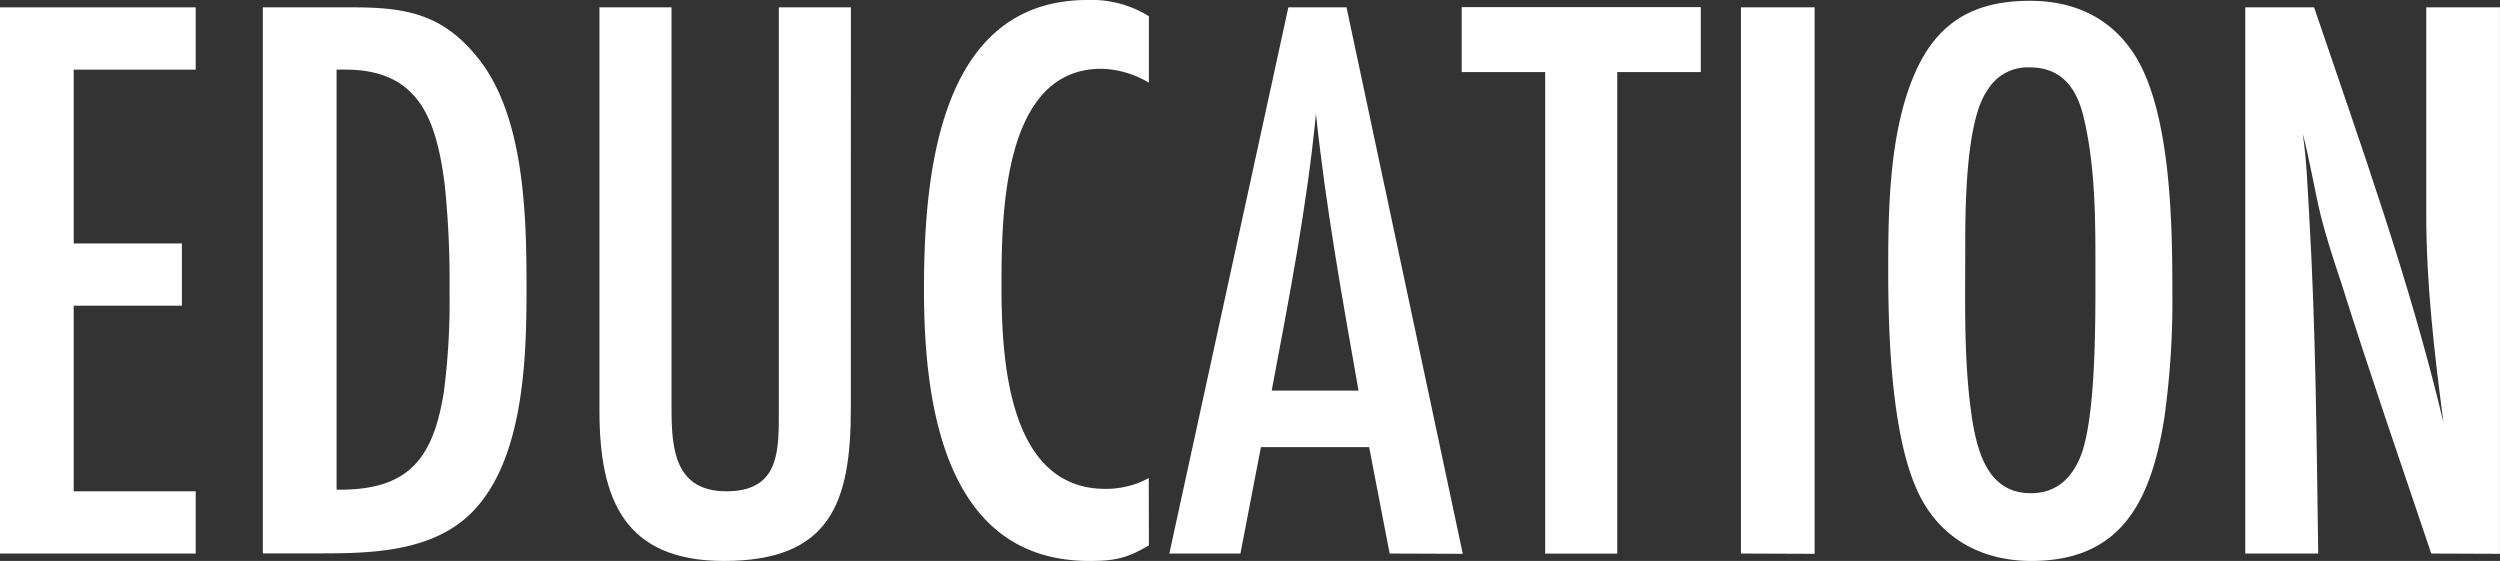 <svg xmlns="http://www.w3.org/2000/svg" viewBox="0 0 462.08 103.68"><rect x="0" y="0" width="462.08" height="103.68" fill="#333333" stroke="none"/><defs><style>.cls-1{fill:#fff;}</style></defs><g id="レイヤー_2" data-name="レイヤー 2"><g id="レイヤー_1-2" data-name="レイヤー 1"><path class="cls-1" d="M0,102.31V1.36H36.17V12.87H13.62V45h20v11.5h-20V90.81H36.17v11.5Z"/><path class="cls-1" d="M65.39,1.36c9.83,0,16.49,1.36,22.85,9.23C97,21.34,97.32,40,97.32,53.28c0,12.71-.45,31.17-9.69,41-7.11,7.57-18.31,8-28,8H48.58V1.36ZM62.81,90.51c12.87,0,17.26-5.9,19.22-18a129.84,129.84,0,0,0,1.06-18.77,172.81,172.81,0,0,0-.9-19.68C80.67,22.4,77.64,12.87,63.87,12.87H62.21V90.51Z"/><path class="cls-1" d="M157.26,75.52c0,17.41-3.79,28.16-23.46,28.16-18.47,0-23-11.51-23-27.7V1.36h13.32V75.52c0,7.42.61,15.29,10.14,15.29,10,0,9.69-7.72,9.69-15.29V1.36h13.32Z"/><path class="cls-1" d="M212.35,100.8c-4.09,2.42-6.36,2.88-11,2.88-26.94,0-30.57-29.37-30.57-50.1S173.3,0,201,0a20,20,0,0,1,11.35,3V15.29a17.88,17.88,0,0,0-8.78-2.58c-18.31,0-18.46,27.25-18.46,40.11,0,13.17,1.06,37.54,19.22,37.54a16.56,16.56,0,0,0,8-2Z"/><path class="cls-1" d="M256.85,102.31l-3.79-19.67h-20l-3.79,19.67H216.13l22-100.95h10.75l21.49,101ZM251.1,72.2c-3-17-6.06-34.06-7.87-51.16-1.67,17.25-5,34.2-8.18,51.16Z"/><path class="cls-1" d="M298.92,13.32v89H285.6v-89H270.17v-12h44.19v12Z"/><path class="cls-1" d="M321.78,102.31V1.36H335.4v101Z"/><path class="cls-1" d="M400,77.49c-2.42,14.84-7.72,26.19-24.52,26.19-8.63,0-16.05-3.64-20.28-11.35C349.48,81.88,349,61.45,349,49.49c0-11.8.3-26.33,5.45-37.08,4.24-8.78,11-12.26,20.74-12.26,8.47,0,15.43,3.33,19.82,10.75,6.21,10.74,6.51,30.42,6.51,42.83A155.47,155.47,0,0,1,400,77.49ZM385.2,22c-1.22-5.45-3.94-9.54-10-9.54a8.62,8.62,0,0,0-7.87,4.24c-4.09,5.75-4.09,22.25-4.09,29.36,0,10.6-.3,21.49,1.36,31.94,1.06,6.2,3.18,13.16,10.75,13.16,4.84,0,7.72-2.87,9.38-7.26,2.72-7.72,2.57-25.13,2.57-33.9C387.31,40.71,387.31,31,385.2,22Z"/><path class="cls-1" d="M449.37,102.31C443.77,85.67,438,69,432.72,52.22c-1.36-4.09-2.72-8.18-3.78-12.41-1.21-5-2-10.14-3.33-15.14.75,5,.9,10.14,1.21,15.29,1.21,20.73,1.36,41.62,1.66,62.35H415V1.36h12.72c8.62,25.43,17.7,50.55,23.91,76.74-1.67-12.72-3.18-25.58-3.18-38.45V1.36h13.62v101Z"/></g></g></svg>